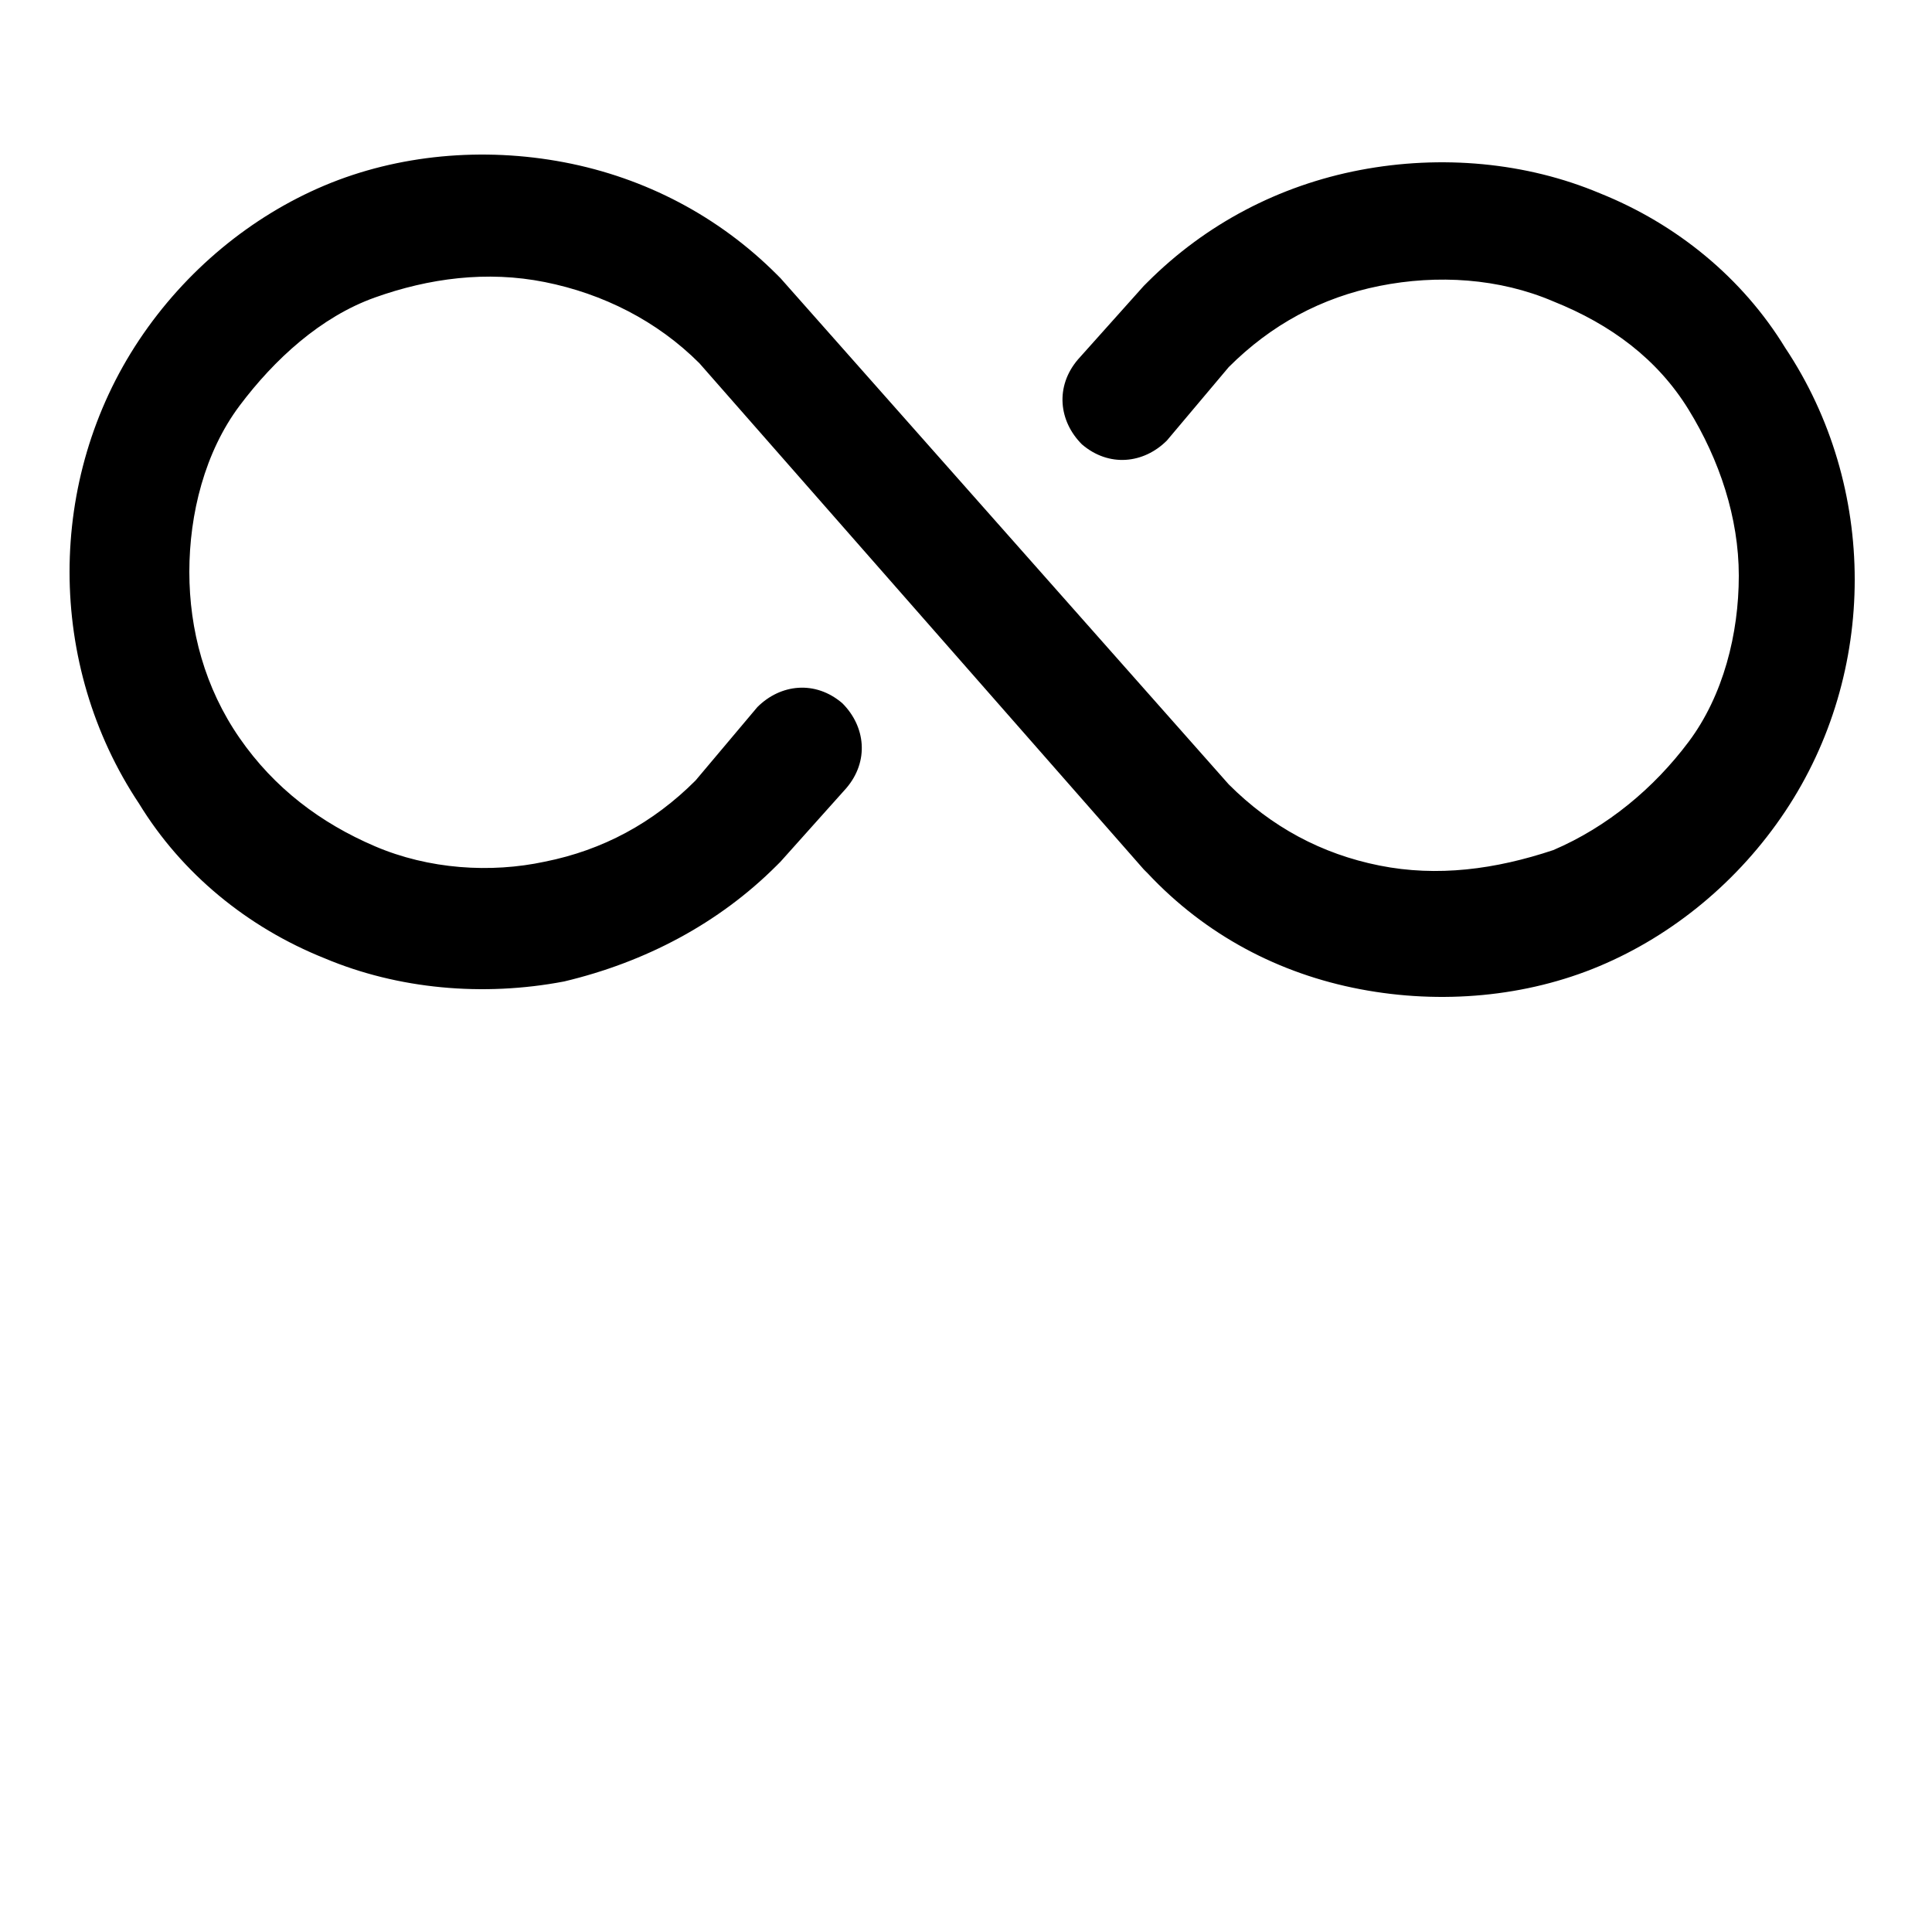 <?xml version="1.0" encoding="utf-8"?>
<!-- Generator: Adobe Illustrator 27.9.0, SVG Export Plug-In . SVG Version: 6.00 Build 0)  -->
<svg version="1.1" id="Camada_1" xmlns="http://www.w3.org/2000/svg" xmlns:xlink="http://www.w3.org/1999/xlink" x="0px" y="0px"
	 viewBox="0 0 50 50" style="enable-background:new 0 0 50 50;" xml:space="preserve">
<style type="text/css">
	.st0{fill-rule:evenodd;clip-rule:evenodd;}
</style>
<path class="st0" d="M14.1,7.3c-1.5-0.3-3-0.1-4.4,0.4s-2.6,1.6-3.5,2.8s-1.3,2.8-1.3,4.3s0.4,3,1.3,4.3s2.1,2.2,3.5,2.8
	c1.4,0.6,3,0.7,4.4,0.4c1.5-0.3,2.8-1,3.9-2.1l1.6-1.9c0.6-0.6,1.5-0.7,2.2-0.1c0.6,0.6,0.7,1.5,0.1,2.2l-1.7,1.9c0,0,0,0-0.1,0.1
	c-1.5,1.5-3.4,2.5-5.5,3c-2.1,0.4-4.3,0.2-6.2-0.6c-2-0.8-3.7-2.2-4.8-4c-1.2-1.8-1.8-3.9-1.8-6s0.6-4.2,1.8-6s2.9-3.2,4.8-4
	s4.1-1,6.2-0.6c2.1,0.4,4,1.4,5.5,2.9c0,0,0,0,0.1,0.1l11.6,13.1c1.1,1.1,2.4,1.8,3.9,2.1c1.5,0.3,3,0.1,4.5-0.4
	c1.4-0.6,2.6-1.6,3.5-2.8s1.3-2.8,1.3-4.3s-0.5-3-1.3-4.3s-2-2.2-3.5-2.8c-1.4-0.6-3-0.7-4.5-0.4c-1.5,0.3-2.8,1-3.9,2.1l-1.6,1.9
	c-0.6,0.6-1.5,0.7-2.2,0.1c-0.6-0.6-0.7-1.5-0.1-2.2l1.7-1.9c0,0,0,0,0.1-0.1c1.5-1.5,3.4-2.5,5.5-2.9c2.1-0.4,4.3-0.2,6.2,0.6
	c2,0.8,3.7,2.2,4.8,4c1.2,1.8,1.8,3.9,1.8,6s-0.6,4.2-1.8,6s-2.9,3.2-4.8,4s-4.1,1-6.2,0.6c-2.1-0.4-4-1.4-5.5-3c0,0,0,0-0.1-0.1
	L18.1,9.4C17,8.3,15.6,7.6,14.1,7.3z"/>
</svg>
